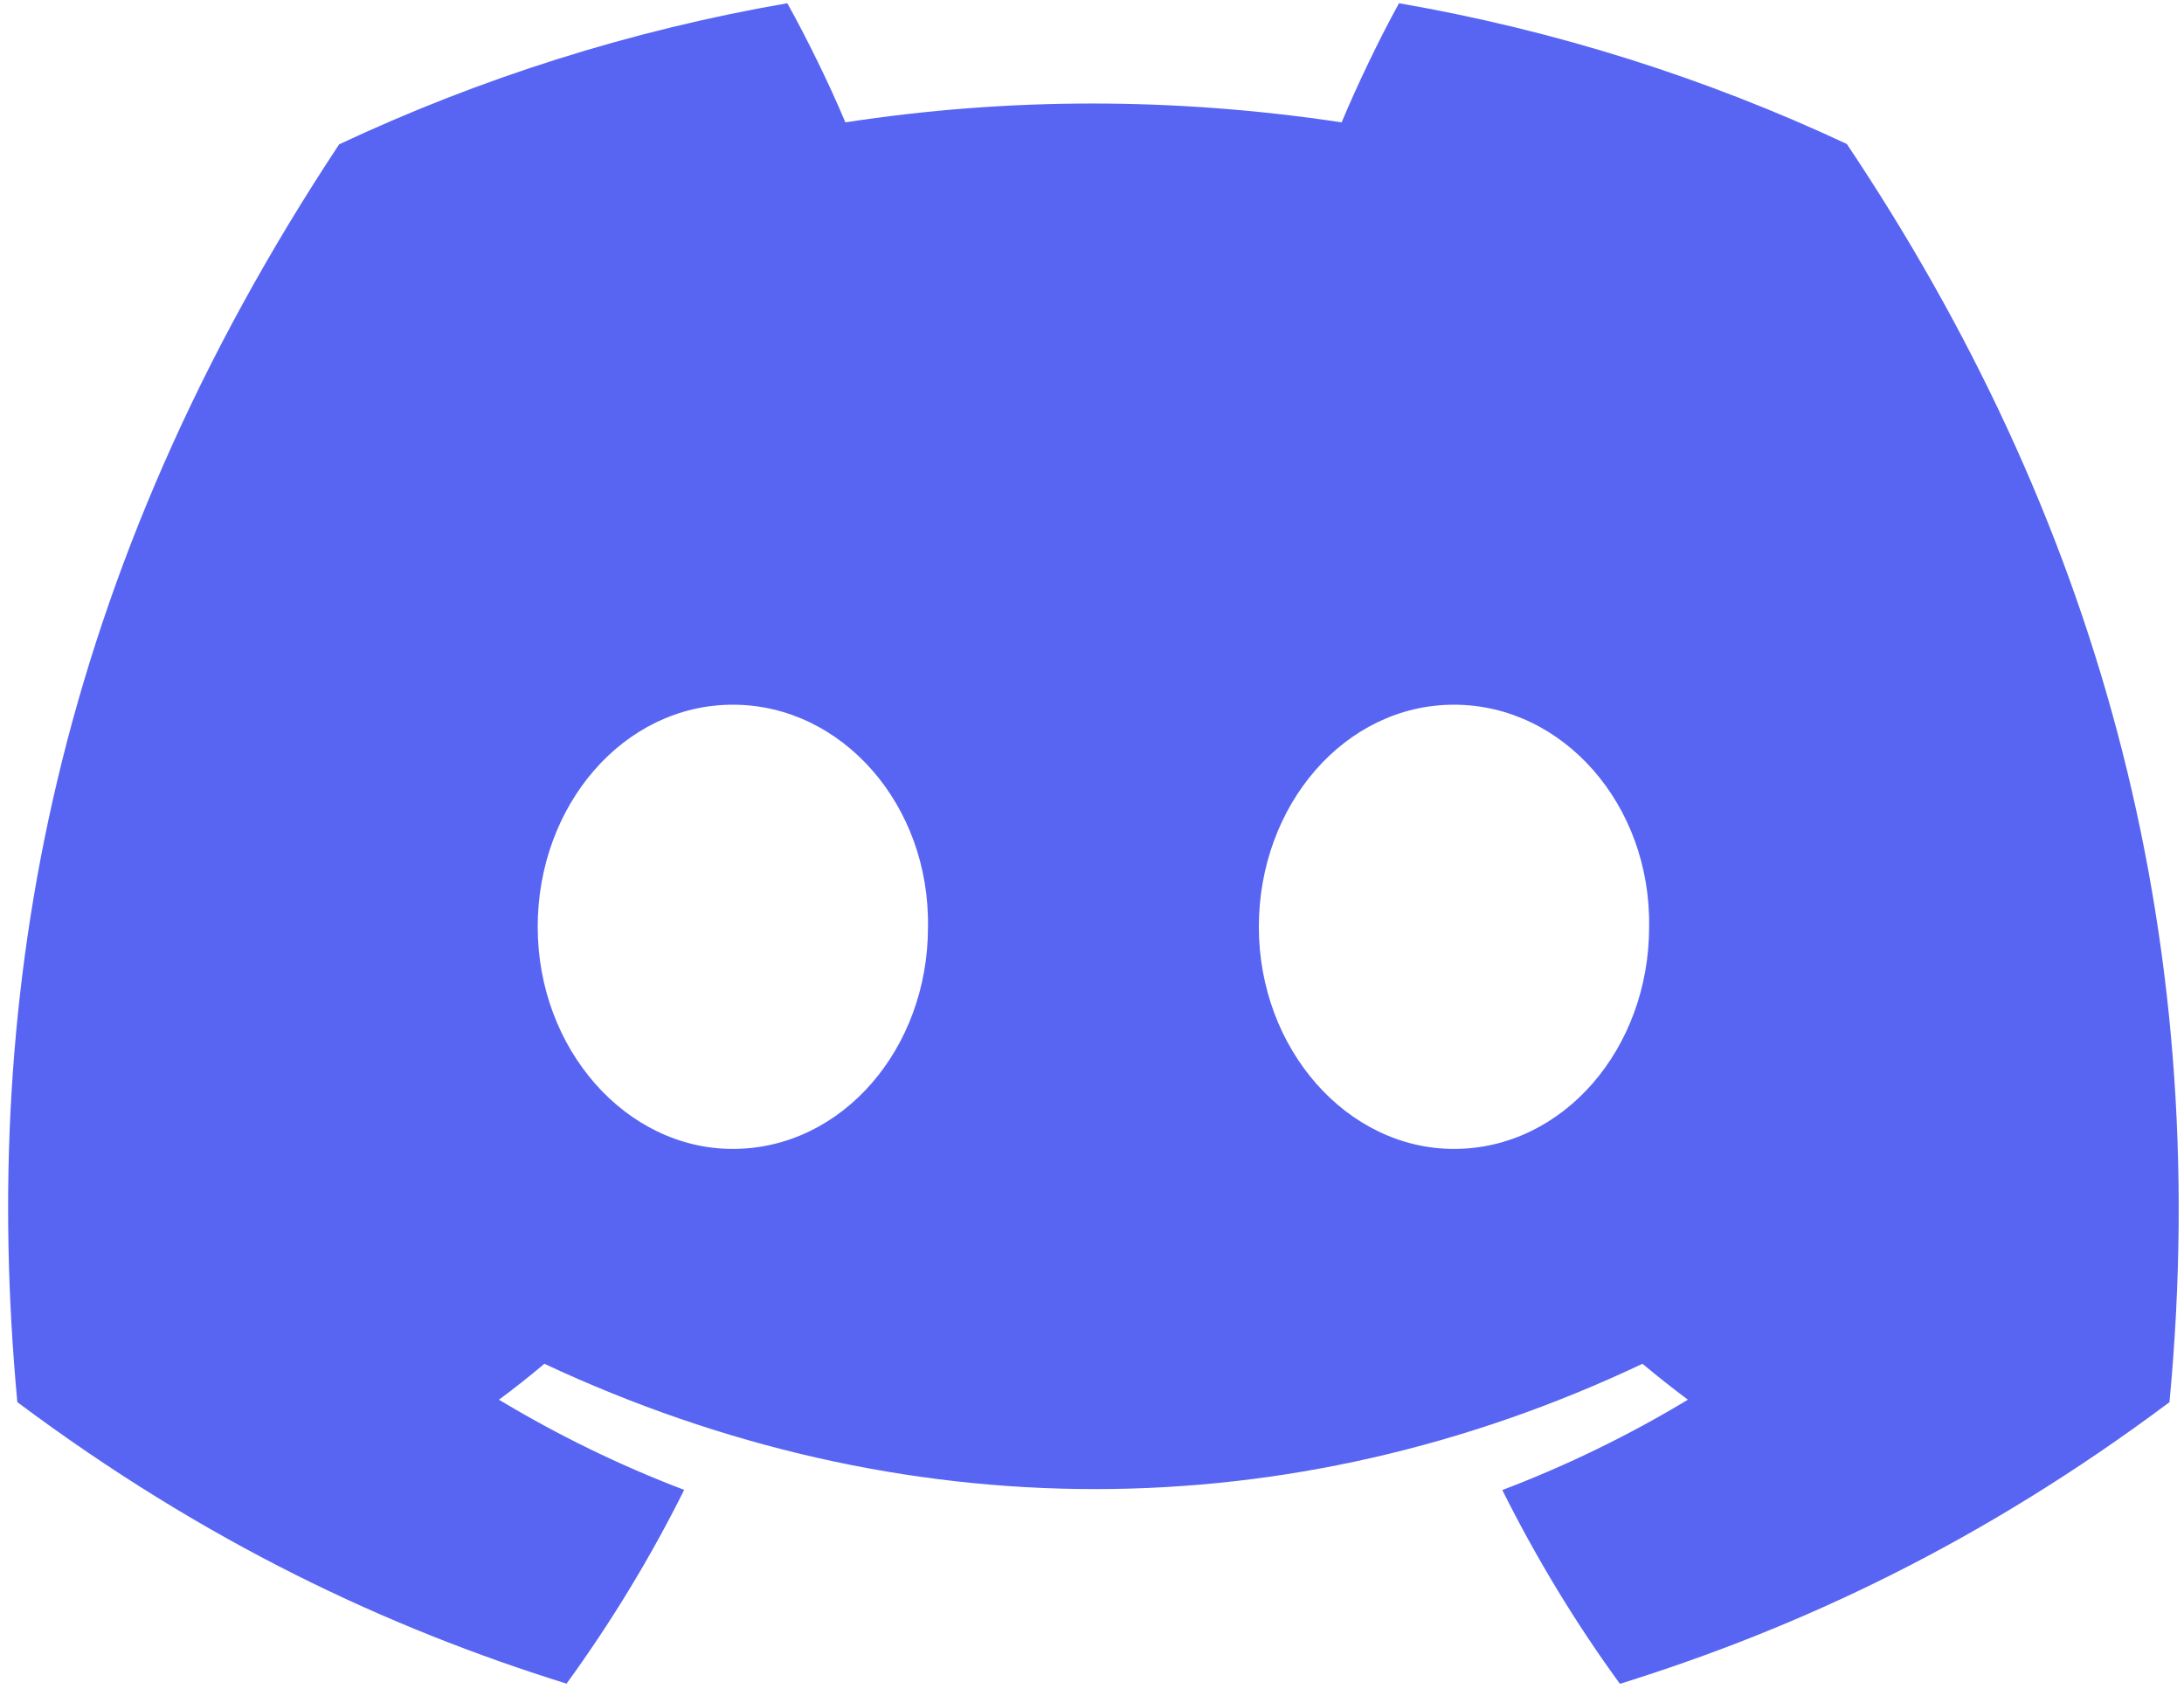 <svg width="163" height="126" viewBox="0 0 163 126" fill="none" xmlns="http://www.w3.org/2000/svg">
  <path
    d="M137.835 10.744C127.349 5.837 116.136 2.271 104.414 0.241C102.974 2.844 101.292 6.345 100.132 9.13C87.671 7.256 75.324 7.256 63.092 9.13C61.932 6.345 60.212 2.844 58.76 0.241C47.024 2.271 35.799 5.85 25.312 10.77C4.161 42.732 -1.573 73.901 1.294 104.627C15.323 115.103 28.918 121.468 42.284 125.632C45.584 121.09 48.528 116.262 51.063 111.173C46.234 109.338 41.609 107.074 37.239 104.445C38.398 103.586 39.532 102.688 40.628 101.764C67.284 114.232 96.246 114.232 122.583 101.764C123.692 102.688 124.826 103.586 125.973 104.445C121.589 107.087 116.952 109.351 112.122 111.186C114.658 116.262 117.589 121.103 120.901 125.645C134.28 121.48 147.889 115.117 161.917 104.627C165.281 69.008 156.171 38.125 137.835 10.744ZM54.695 85.731C46.693 85.731 40.131 78.261 40.131 69.164C40.131 60.067 46.553 52.584 54.695 52.584C62.837 52.584 69.399 60.054 69.259 69.164C69.272 78.261 62.837 85.731 54.695 85.731ZM108.516 85.731C100.515 85.731 93.953 78.261 93.953 69.164C93.953 60.067 100.374 52.584 108.516 52.584C116.658 52.584 123.221 60.054 123.08 69.164C123.08 78.261 116.658 85.731 108.516 85.731Z"
    fill="#5865F2" />
</svg>
  